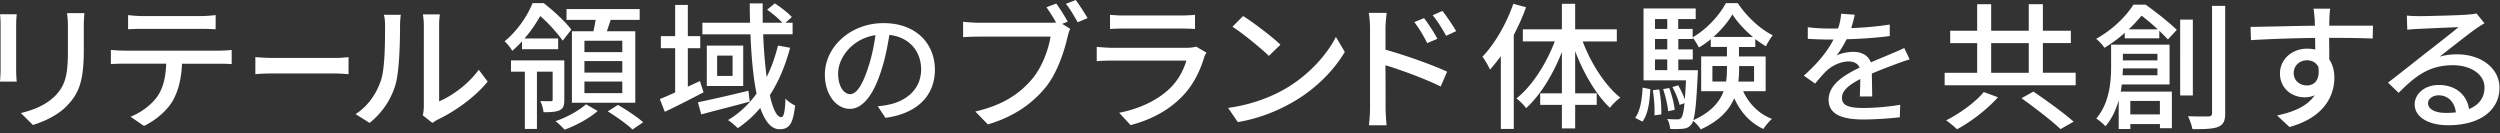 <svg width="639" height="34" fill="none" xmlns="http://www.w3.org/2000/svg"><rect width="100%" height="100%" fill="#333333" stroke="none"/><path d="M4.13 6.242v11.766c0 .915.07 2.14.15 2.848H0c.04-.594.15-1.83.15-2.848V6.242C.15 5.61.11 4.384 0 3.639h4.28c-.07.736-.15 1.613-.15 2.603zm17.29.348v6.252c0 8.042-1.34 11.03-4.1 13.973-2.42 2.668-6.18 4.28-8.9 5.129l-3.09-3.055c3.54-.84 6.63-2.178 8.94-4.563 2.61-2.81 3.09-5.544 3.09-11.692V6.59c0-1.263-.11-2.319-.22-3.234h4.43c-.07.915-.15 1.971-.15 3.234zm10.31 6.356h24.36c.78 0 2.2-.066 3.13-.18v3.621a46.95 46.95 0 00-3.13-.104h-9.57c-.15 3.724-.89 6.817-2.31 9.372-1.34 2.386-4.17 4.988-7.41 6.534l-3.43-2.357c2.76-1.084 5.4-3.093 6.89-5.233 1.6-2.357 2.09-5.167 2.23-8.325H31.73c-1.12 0-2.38.037-3.39.104v-3.621c1.04.104 2.23.18 3.39.18v.009zm4.62-8.844H51.4c1.15 0 2.53-.104 3.72-.246v3.621a71.182 71.182 0 00-3.72-.104H36.39c-1.23 0-2.61.038-3.65.104v-3.62c1.12.14 2.42.245 3.61.245zm33.36 10.71h16.04c1.43 0 2.59-.141 3.34-.207v4.356c-.66-.038-2.03-.18-3.34-.18H69.71c-1.64 0-3.43.067-4.44.18v-4.356c.98.066 2.83.207 4.44.207zm27.63 5.827c1.08-3.121 1.08-9.976 1.08-14.011 0-1.198-.07-2.037-.3-2.848h4.321c-.04.283-.19 1.584-.19 2.81 0 4.007-.15 11.484-1.15 14.992-1.12 3.865-3.46 7.307-6.63 9.834l-3.58-2.244c3.24-2.103 5.36-5.3 6.44-8.533h.01zm10.991 6.637V6.486c0-1.442-.22-2.602-.22-2.81h4.32c-.04.208-.19 1.368-.19 2.81V25.91c3.24-1.367 7.45-4.356 10.13-8.08l2.27 3.017c-3.17 3.97-8.42 7.656-12.7 9.693-.67.348-1.12.67-1.42.877l-2.46-1.933c.15-.594.26-1.405.26-2.216l.01.01zm25.11-16.716c-.75.811-1.6 1.65-2.5 2.423-.41-.735-1.38-1.932-1.97-2.423 3.5-2.875 5.92-6.703 7.15-9.758h2.87c2.5 1.97 5.59 4.78 7.04 6.779l-2.2 2.81c-1.19-1.688-3.54-4.422-5.74-6.29-1.01 1.754-2.31 3.763-4.02 5.724h8.6v2.744h-9.24v-2l.01-.009zm10.8 14.963c0 1.302-.19 2.14-1.15 2.63-.93.454-2.27.529-4.17.529-.07-.877-.41-2.037-.82-2.848 1.27.038 2.31.038 2.68.038.41-.038.48-.141.48-.424V18.32h-4.02v14.642h-3.09V18.32h-3.54v-2.876h13.63v10.08zm8.53 2.838c-2.05 1.83-5.51 3.725-8.46 4.78-.52-.593-1.6-1.612-2.31-2.177 2.91-.98 6.18-2.81 7.78-4.319l2.98 1.726.01-.01zm-1.08-20.365c.19-.953.41-1.97.56-2.914h-7.45V2.31h18.7v2.772h-7.41c-.34 1.019-.67 2-.97 2.914h7.26v18.263h-16.2V7.996h5.51zm7.37 2.423h-9.68v2.913h9.68V10.42zm0 5.195h-9.68v2.951h9.68v-2.951zm0 5.233h-9.68v2.951h9.68v-2.951zm-1.11 5.977c2.16 1.226 4.99 3.121 6.44 4.422l-2.72 1.858c-1.3-1.264-4.1-3.262-6.33-4.639l2.61-1.65v.01zm21.889-3.234c-3.35 1.754-6.93 3.583-9.91 4.988l-1.27-3.263a88.148 88.148 0 003.91-1.687V12.323h-3.65V9.23h3.65V1.254h3.24V9.23h3.17v3.093h-3.17v9.834c1.04-.49 2.05-.953 3.09-1.443l.93 2.876h.01zm11.8 2.385c-4.28 1.16-8.9 2.32-12.4 3.263l-.86-3.093c3.28-.67 8.19-1.791 12.92-2.951l.34 2.772v.01zm10.32-13.765c-1.23 4.6-2.94 8.674-5.18 12.115.74 3.508 1.79 5.62 2.91 5.62.63 0 .97-1.34 1.08-4.743.67.736 1.71 1.443 2.46 1.754-.52 4.667-1.45 6.072-3.99 6.072-2.16 0-3.72-2.074-4.92-5.44a27.204 27.204 0 01-5.74 5.166c-.52-.527-1.79-1.612-2.5-2.074 2.91-1.716 5.29-4.007 7.3-6.741-.86-4.177-1.34-9.485-1.56-15.17h-12.29V5.816h12.18c-.04-1.65-.07-3.3-.07-4.95h3.31c-.04 1.688 0 3.338 0 4.95h5.03c-.93-1.018-2.53-2.385-3.91-3.338l1.97-1.612c1.53.98 3.43 2.461 4.36 3.508l-1.64 1.442h1.83v2.951h-7.52c.15 4.036.48 7.76.89 10.918 1.23-2.46 2.16-5.129 2.9-8.042l3.09.566h.01zm-11.99-.557v10.325h-9.31V11.653h9.31zm-2.72 2.556h-3.95v5.195h3.95v-5.195zm39.08 15.916l-1.98-2.97c1.14-.095 2.15-.255 2.98-.444 4.29-.914 8.11-3.884 8.11-8.976 0-4.582-2.95-8.221-8.11-8.815-.47 2.847-1.04 5.912-2.01 8.882-2.01 6.449-4.79 10.022-8.11 10.022-3.32 0-6.37-3.48-6.37-8.76 0-7.08 6.57-13.152 14.98-13.152s13.14 5.308 13.14 11.918c0 6.61-4.49 11.192-12.64 12.295h.01zm-9.02-6.063c1.51 0 3.08-2.055 4.63-6.92.84-2.5 1.44-5.375 1.84-8.156-6.03.914-9.55 5.845-9.55 9.768 0 3.63 1.64 5.308 3.08 5.308zm55.61-18.527l-1.42.565 2.05 1.264c-.3.565-.48 1.339-.67 2.036-.82 3.583-2.57 9.127-5.59 12.89-3.39 4.138-8.05 7.514-14.79 9.512l-3.2-3.3c7.3-1.687 11.47-4.704 14.56-8.363 2.57-3.092 4.17-7.58 4.66-10.776h-18.33c-1.56 0-3.05.066-4.02.141V5.572c1.08.104 2.83.245 4.06.245h18.03c.48 0 1.08 0 1.68-.066-.71-1.3-1.68-2.772-2.46-3.894l2.5-.952c.93 1.264 2.2 3.3 2.94 4.639v-.01zm5.07-.906l-2.53 1.056c-.82-1.442-1.97-3.479-3.02-4.704L274.97 0c.89 1.226 2.27 3.338 3.02 4.639v-.01zm29.8 10.042c-1.04 3.404-2.72 6.959-5.48 9.834-3.84 4.007-8.57 6.214-13.33 7.477l-2.91-3.159c5.44-1.056 9.98-3.337 13.04-6.317 2.12-2.074 3.46-4.704 4.13-7.024h-18.96c-.89 0-2.53.038-3.95.142v-3.65c1.45.142 2.87.246 3.95.246h19.07c1.01 0 1.9-.142 2.38-.311l2.64 1.546c-.22.386-.52.915-.6 1.226l.02-.01zM287.3 3.961h14.49c1.19 0 2.72-.067 3.65-.18v3.62c-.93-.065-2.42-.103-3.69-.103H287.3c-1.19 0-2.53.038-3.58.104v-3.62c.97.103 2.35.178 3.58.178zm41.24 18.714c6-3.479 10.65-8.74 12.92-13.237l2.27 3.828c-2.68 4.563-7.26 9.343-13.07 12.71-3.76 2.177-8.49 4.252-14.27 5.232l-2.49-3.62c6.22-.877 11.06-2.848 14.64-4.913zm-1.27-11.238l-2.94 2.847c-1.94-1.857-6.55-5.685-9.31-7.449l2.72-2.743c2.61 1.65 7.45 5.299 9.54 7.335l-.01.01zm22.91-4.215c0-1.122-.11-2.772-.33-3.932h4.58c-.11 1.16-.3 2.668-.3 3.932V12.7c4.92 1.367 12.07 3.894 15.75 5.62l-1.64 3.79c-3.95-1.971-10.02-4.177-14.12-5.44.04 4.845.04 9.692.04 10.851 0 1.085.11 3.234.26 4.498h-4.54c.19-1.226.3-3.159.3-4.498v-20.3zm17.21 2.706l-2.61 1.093a31.672 31.672 0 00-3.28-5.374L364 4.63c1.01 1.367 2.57 3.649 3.39 5.299zm4.8-1.97l-2.57 1.197c-1.08-2-2.12-3.62-3.43-5.27l2.5-1.085c1.01 1.3 2.61 3.583 3.5 5.157zm17.86-6.11c-.82 2.385-1.94 4.78-3.13 7.09v24.024h-3.31V14.35a49.979 49.979 0 01-2.76 3.441c-.33-.773-1.34-2.564-1.94-3.3 3.2-3.3 6.11-8.429 7.9-13.52l3.24.877zm14.49 8.75c2.12 5.656 5.77 11.304 9.61 14.359-.86.594-2.01 1.716-2.64 2.602-3.5-3.262-6.7-8.74-8.9-14.473v10.777h5.51v2.951h-5.51v6.006h-3.39v-6.006h-5.55v-2.95h5.55v-10.57c-2.27 5.76-5.51 11.06-9.16 14.36-.52-.811-1.71-1.933-2.46-2.49 3.95-3.092 7.6-8.815 9.8-14.576h-8.16V7.495h9.98V.971h3.39v6.534h10.65v3.092h-8.72zm13.409 19.527c1.3-1.754 1.75-4.743 1.9-7.723l1.97.387c-.15 3.121-.56 6.393-2.01 8.288l-1.86-.953zm27.6-6.817c1.45 3.196 4.02 5.798 7.37 7.09-.71.566-1.71 1.791-2.2 2.564-3.39-1.546-5.88-4.356-7.45-7.863-1.27 2.989-3.76 5.799-8.57 7.977-.34-.632-1.27-1.65-1.94-2.178-.15.452-.33.773-.52.98-.56.67-1.19.953-2.05 1.019-.78.103-2.01.103-3.28.075-.07-.773-.33-1.895-.78-2.565 1.16.104 2.16.104 2.64.104.41 0 .71-.075.97-.424.33-.387.6-1.443.82-3.724l-1.27.452c-.26-1.263-1.04-3.13-1.83-4.563l1.49-.453c.63 1.084 1.3 2.49 1.68 3.62.11-1.3.22-2.875.3-4.883h-10.84V2.169h13.33v2.706h-4.47v2.527h3.69v2.14c3.5-1.97 6.89-5.657 8.49-8.74h3.05c2.2 3.337 5.66 6.6 8.94 8.221-.6.736-1.3 1.896-1.75 2.81-.89-.528-1.83-1.16-2.72-1.857v2.036h-4.17v2.423h6.82v8.882h-5.77l.02-.01zm-21.45-.425c.41 2.037.6 4.668.52 6.355l-1.75.245c.11-1.753-.07-4.356-.41-6.43l1.64-.179v.01zm-1.08-18.008v2.527h3.13V4.875h-3.13zm0 5.091v2.669h3.13V9.966h-3.13zm0 7.967h3.13V15.19h-3.13v2.743zm3.35 10.504c-.11-1.509-.67-3.866-1.27-5.657l1.56-.283c.67 1.753 1.27 4.11 1.38 5.581l-1.68.35.01.009zm7.6-10.504s0 .84-.04 1.198c-.3 6.458-.6 9.872-1.12 11.587 4.54-2.036 6.74-4.667 7.75-7.41h-5.74v-8.882h6.59v-2.423h-4.13v-1.999a21.29 21.29 0 01-3.05 2.14c-.33-.707-1.01-1.829-1.56-2.489v.311h-3.69v2.669h3.69v2.564h-3.69v2.744h4.99v-.01zm7.22 2.914c.19-1.122.22-2.216.22-3.3v-.67h-3.72v3.97h3.5zm6.86-11.409c-2.09-1.725-3.99-3.79-5.25-5.76-1.08 1.895-2.83 3.969-4.84 5.76h10.09zm-3.54 7.449v.707c0 1.084-.04 2.178-.19 3.262h4.02v-3.97h-3.84.01zm28.652-9.702c3.29-.123 6.81-.415 9.86-.915v2.942c-3.29.443-7.41.726-11.03.82-.74 1.49-1.64 2.97-2.58 4.168 1.11-.604 2.98-.943 4.29-.943 2.11 0 3.86.915 4.49 2.687 2.08-.915 3.79-1.584 5.36-2.272a63.89 63.89 0 003.18-1.396l1.37 2.904c-.97.283-2.41.792-3.42 1.17-1.71.631-3.89 1.451-6.24 2.46.03 1.801.07 4.328.1 5.846h-3.18c.07-1.103.1-2.904.13-4.46-2.88 1.49-4.69 2.942-4.69 4.809 0 2.15 2.18 2.593 5.57 2.593 2.71 0 6.37-.311 9.32-.82l-.1 3.196c-2.41.283-6.3.565-9.32.565-5 0-8.88-1.103-8.88-5.025 0-3.922 4.02-6.355 7.91-8.222-.44-1.103-1.51-1.584-2.75-1.584-2.04 0-4.16 1.01-5.56 2.273-.97.886-1.94 2.055-3.05 3.384l-2.88-2.027c3.92-3.479 6.2-6.543 7.58-9.23h-.97c-1.41 0-3.72-.066-5.6-.189V6.95c1.78.255 4.16.35 5.77.35.64 0 1.31 0 1.98-.03.44-1.29.7-2.62.77-3.761l3.49.254c-.2.887-.47 2.056-.91 3.414l-.01.009zm57.38 11.418v3.196h-33.49v-3.196h8.31v-7.58h-6.89v-3.16h6.89V1.076h3.58v6.78h9.61v-6.78h3.61v6.78h7.15v3.158h-7.15v7.58h8.38v.01zm-19.85 6.251c-2.68 2.989-6.78 6.213-10.47 8.184-.71-.67-1.97-1.725-2.79-2.282 3.58-1.791 7.6-4.742 9.61-7.232l3.65 1.34v-.01zm-1.75-6.251h9.61v-7.58h-9.61v7.58zm10.8 4.808c3.35 2.282 7.9 5.554 10.28 7.694L526.671 33c-2.12-2.036-6.59-5.478-9.98-7.9l3.05-1.689zM548.42 1.188c2.68 1.896 6.11 4.64 7.97 6.43l-2.27 2.462c-.6-.632-1.34-1.368-2.2-2.216v1.933h-8.83V8.392a33.06 33.06 0 01-5.21 3.828c-.41-.698-1.45-1.83-2.12-2.282 4.47-2.489 7.75-5.93 9.54-8.74h3.13l-.01-.01zm-6.1 20.404c-.07.594-.15 1.226-.26 1.829h13.07v9.344h-3.05v-1.056h-7.56v1.263h-2.98V25.6c-.67 2.423-1.75 4.78-3.39 6.675-.48-.565-1.71-1.612-2.35-1.97 3.43-4.007 3.8-9.514 3.8-13.483V11.41h14.94v10.183h-12.22zm9.12-2.357V17.48h-8.83c0 .566-.04 1.16-.08 1.754h8.91zm-8.83-5.478v1.687h8.83v-1.687h-8.83zm8.91-6.251a53.21 53.21 0 00-4.13-3.508c-.93 1.084-2.01 2.32-3.32 3.508h7.45zm-7.01 18.3v3.442h7.56v-3.442h-7.56zm15.98-1.405h-3.24V5.016h3.24v19.386zM568.76 1.5v27.465c0 1.933-.45 2.876-1.75 3.441-1.27.528-3.35.632-6.63.594-.15-.877-.67-2.357-1.12-3.3 2.35.104 4.51.066 5.25.066.6-.037.89-.245.89-.839V1.5h3.36zm26.64 3.3c-.04.424-.04 1.055-.04 1.753h11.17l-.07 3.3c-2.2-.104-5.74-.18-11.14-.18.04 1.896.04 3.932.04 5.517.86 1.263 1.3 2.875 1.3 4.667 0 4.667-2.64 10.182-11.47 12.606l-3.17-2.952c4.39-.914 7.82-2.46 9.61-5.166-.75.349-1.64.528-2.61.528-3.02 0-6.26-2.103-6.26-6.11 0-3.687 3.17-6.327 6.93-6.327.75 0 1.45.076 2.09.245 0-.914-.04-1.96-.04-2.988-5.66.075-11.77.283-16.39.565l-.11-3.375c4.21-.066 11.14-.245 16.46-.311-.04-.773-.04-1.367-.07-1.792-.11-1.122-.22-2.215-.3-2.564h4.28c-.11.452-.22 2.074-.22 2.564l.01.02zm-5.74 17.037c1.94 0 3.39-1.443 2.91-4.743-.6-1.16-1.68-1.688-2.91-1.688-1.71 0-3.39 1.198-3.39 3.3 0 1.933 1.6 3.13 3.39 3.13zM618.161 4.13c1.94 0 10.43-.207 12.44-.387 1.3-.103 1.97-.179 2.38-.32l2.05 2.527c-.78.452-1.56.952-2.35 1.508-1.9 1.34-6.48 4.988-9.12 7.024 1.49-.424 2.98-.593 4.47-.593 6.22 0 10.84 3.62 10.84 8.532 0 5.582-4.73 9.59-13.11 9.59-5.14 0-8.57-2.141-8.57-5.337 0-2.603 2.46-4.95 6.15-4.95 4.62 0 7.26 2.81 7.75 6.147 2.57-1.056 3.95-2.951 3.95-5.516 0-3.3-3.43-5.685-8.08-5.685-5.96 0-9.46 2.63-13.86 7.062l-2.72-2.602c2.91-2.244 7.56-5.93 9.76-7.656 2.09-1.613 6.41-4.988 8.27-6.534-1.97.075-8.42.349-10.35.452-.93.038-1.9.104-2.76.208l-.11-3.62c.93.103 2.09.14 2.98.14l-.01.01zm6.92 24.731c.93 0 1.83-.038 2.64-.141-.3-2.565-1.94-4.356-4.4-4.356-1.56 0-2.72.952-2.72 1.998 0 1.547 1.83 2.49 4.47 2.49l.01.009z" fill="#fff"/></svg>